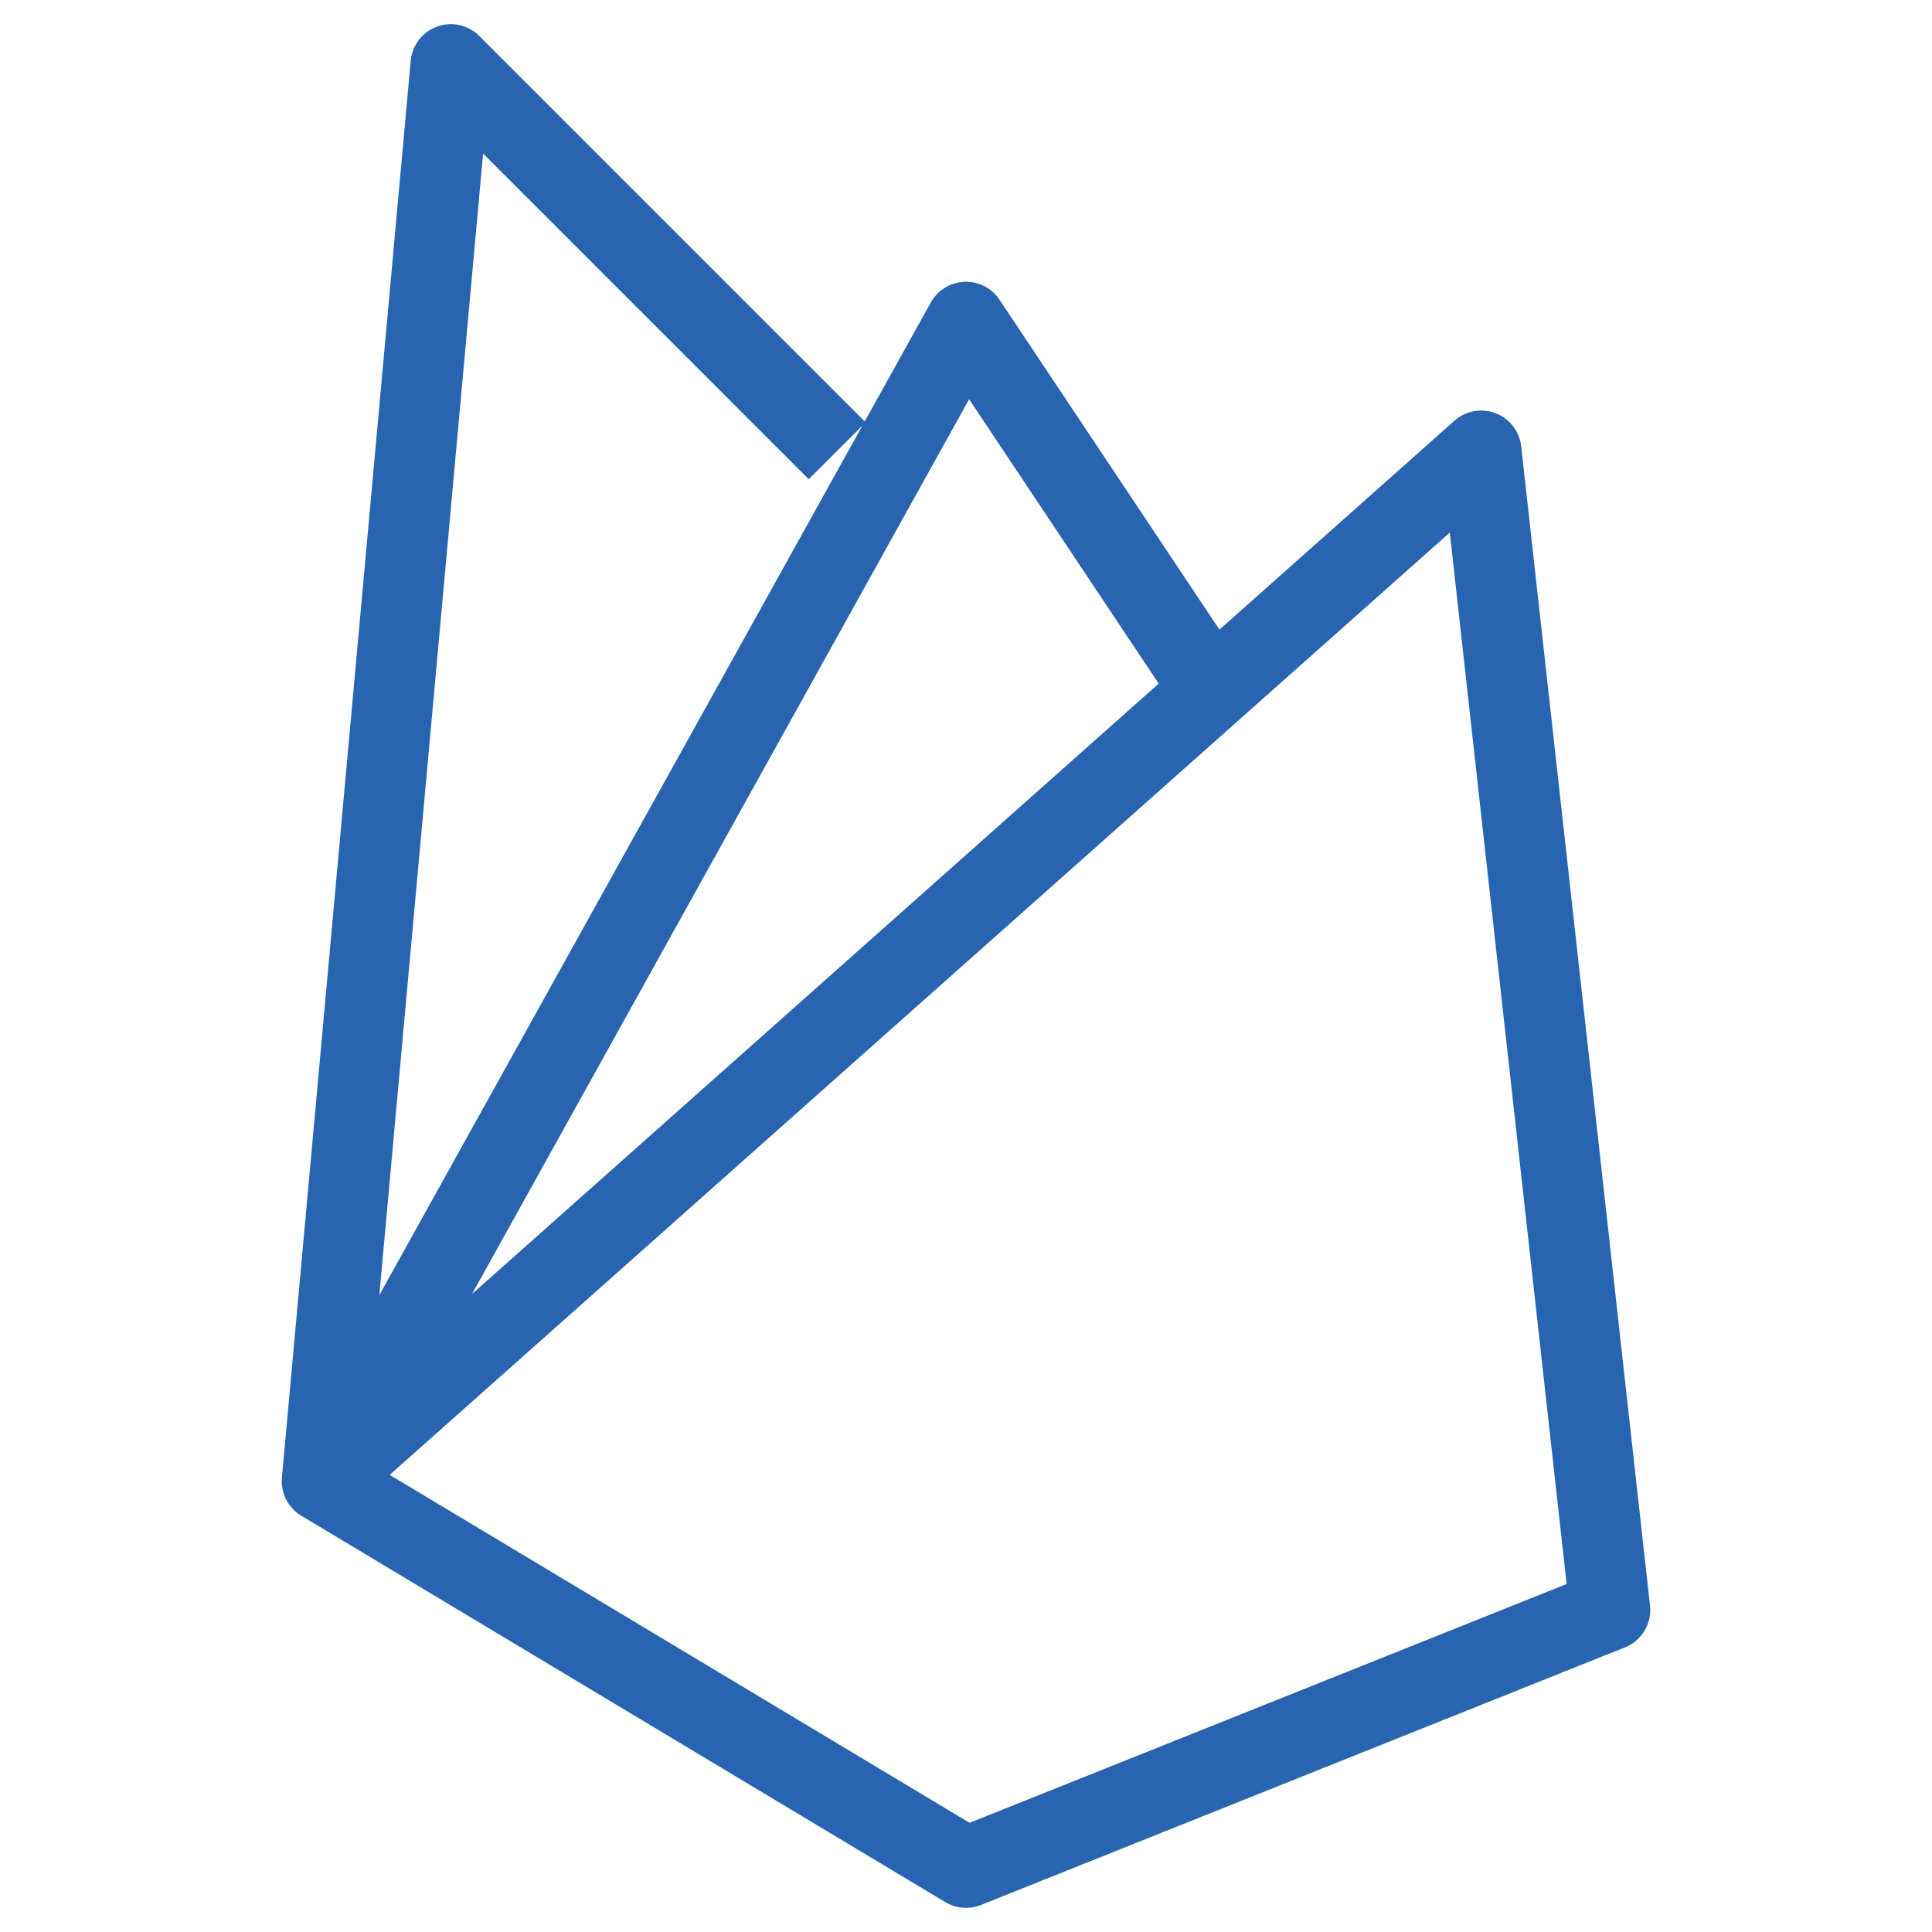 <svg width="48" height="48" viewBox="0 0 48 48" fill="none" xmlns="http://www.w3.org/2000/svg">
<path d="M8 36.8L36.8 11.2L40 40L24 46.4L8 36.8ZM8 36.8L24 8L30.4 17.6M8 36.8L11.2 1.6L20.8 11.2" stroke="#2864B0" stroke-width="2" stroke-linejoin="round"/>
</svg>
